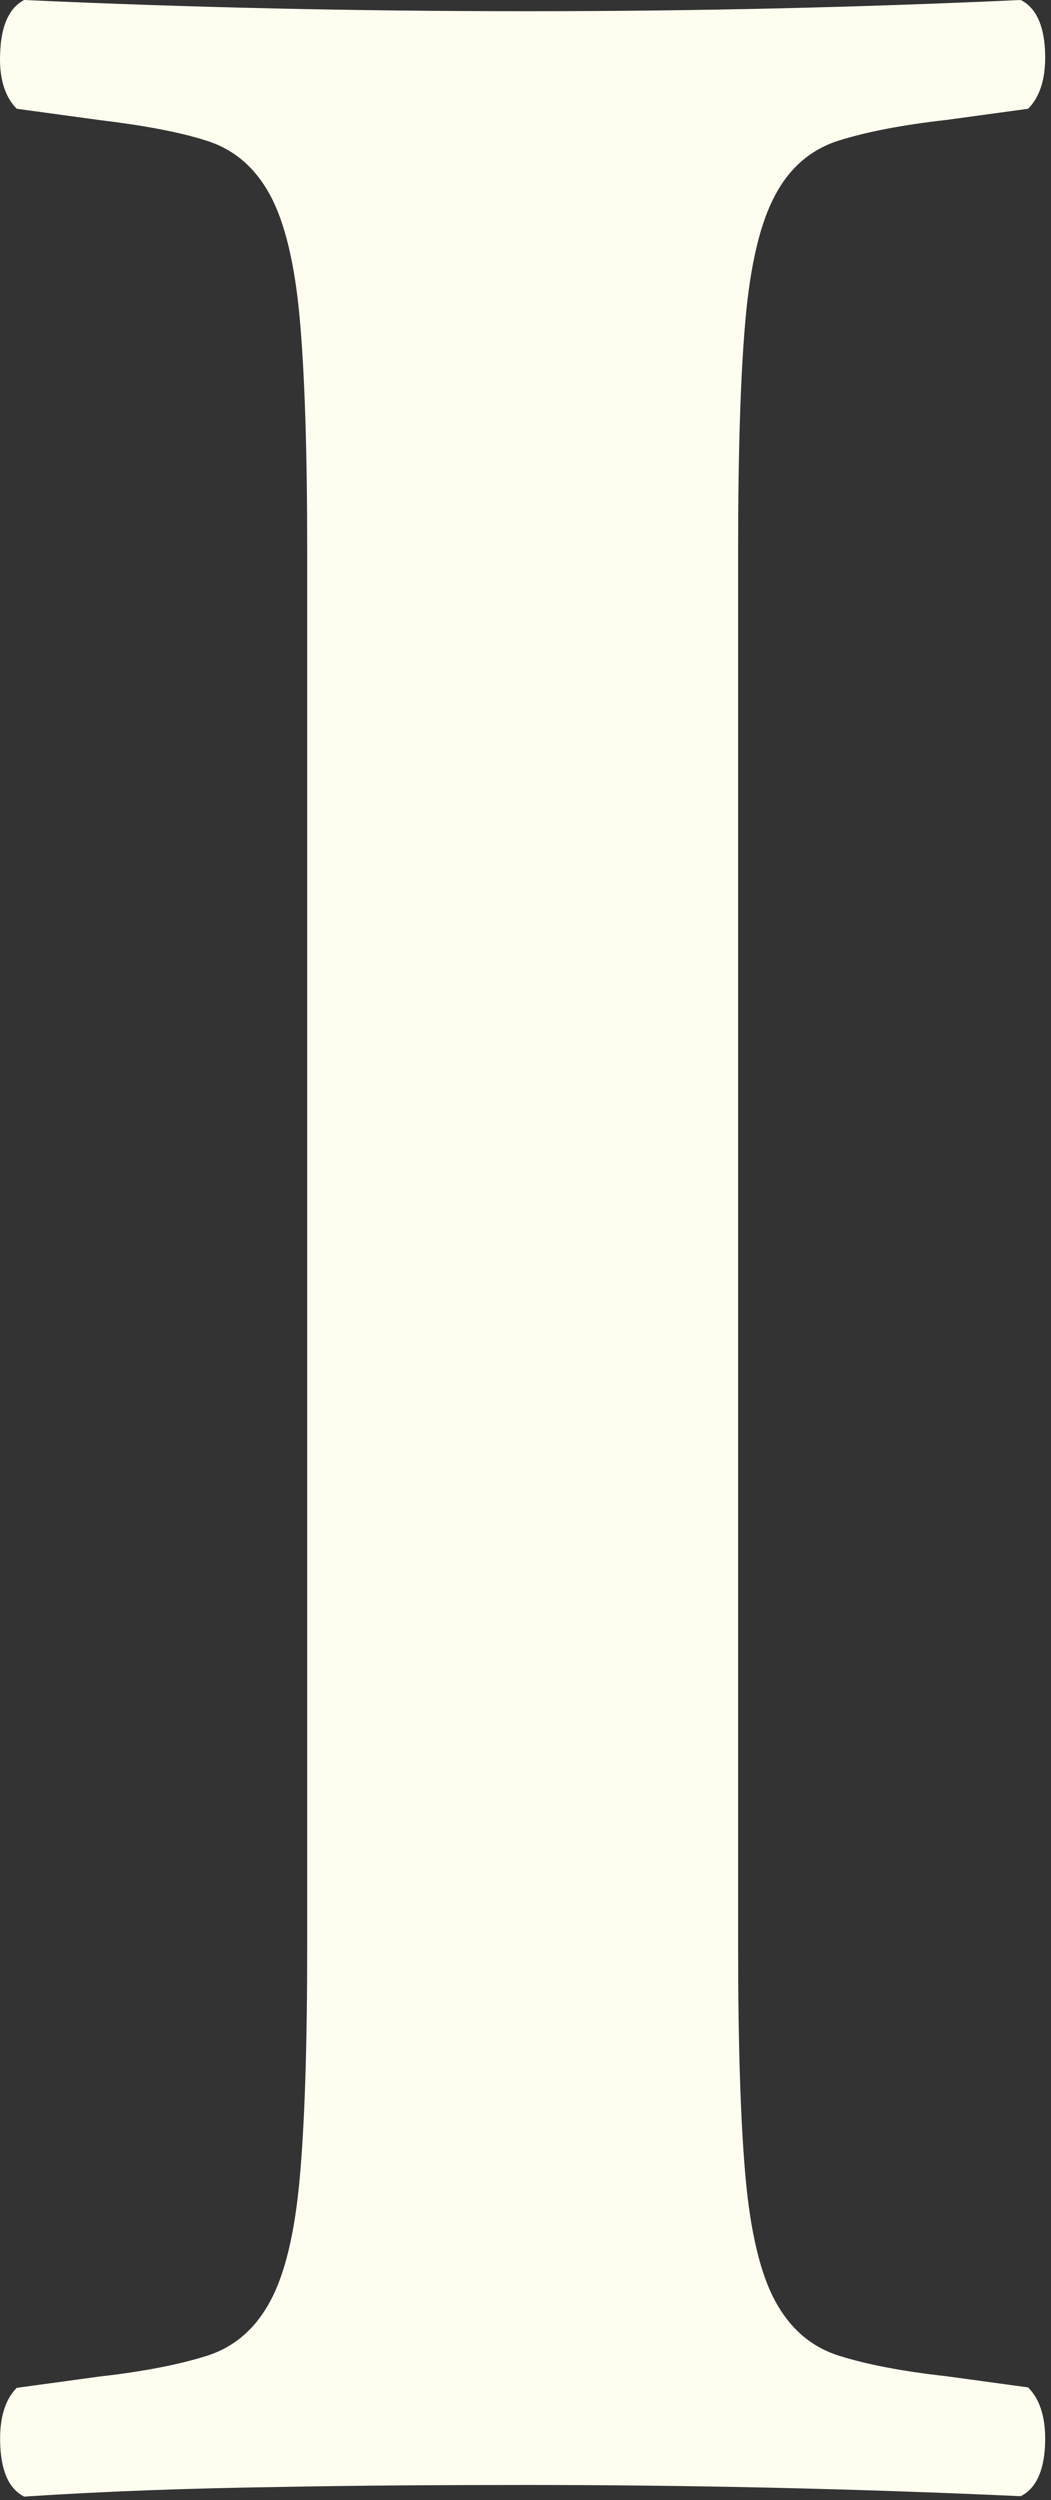 <?xml version="1.0" encoding="utf-8"?>
<svg xmlns="http://www.w3.org/2000/svg" fill="none" height="100%" overflow="visible" preserveAspectRatio="none" style="display: block;" viewBox="0 0 45 107" width="100%">
<rect x="0" y="0" width="45" height="107" fill="#333333" stroke="none"/>
<path d="M31.603 83.235C31.603 87.517 31.709 90.821 31.921 93.184C32.132 95.529 32.556 97.306 33.191 98.479C33.826 99.651 34.725 100.433 35.89 100.806C37.054 101.179 38.588 101.481 40.511 101.694L44.021 102.174C44.55 102.707 44.797 103.542 44.744 104.661C44.691 105.781 44.339 106.509 43.704 106.829C36.701 106.509 29.645 106.349 22.537 106.349C19.027 106.349 15.446 106.367 11.777 106.438C8.126 106.491 4.545 106.616 1.035 106.847C0.4 106.527 0.065 105.798 0.012 104.679C-0.041 103.56 0.188 102.725 0.717 102.192L4.228 101.712C6.133 101.499 7.667 101.197 8.849 100.824C10.031 100.451 10.93 99.669 11.565 98.496C12.2 97.324 12.624 95.565 12.835 93.202C13.047 90.857 13.153 87.535 13.153 83.253V23.594C13.153 19.312 13.047 16.008 12.835 13.645C12.624 11.299 12.2 9.523 11.565 8.35C10.93 7.178 10.031 6.396 8.849 6.023C7.685 5.65 6.15 5.365 4.228 5.134L0.717 4.655C0.188 4.122 -0.059 3.287 0.012 2.167C0.065 1.048 0.418 0.32 1.035 0C8.038 0.32 15.217 0.48 22.537 0.48C29.857 0.48 36.701 0.32 43.704 0C44.339 0.32 44.691 1.048 44.744 2.167C44.797 3.287 44.55 4.122 44.021 4.655L40.511 5.134C38.606 5.348 37.071 5.65 35.89 6.023C34.725 6.396 33.808 7.178 33.191 8.35C32.556 9.523 32.132 11.299 31.921 13.645C31.709 15.99 31.603 19.312 31.603 23.594V83.253V83.235Z" fill="#FEFDF0" id="Vector"/>
</svg>
